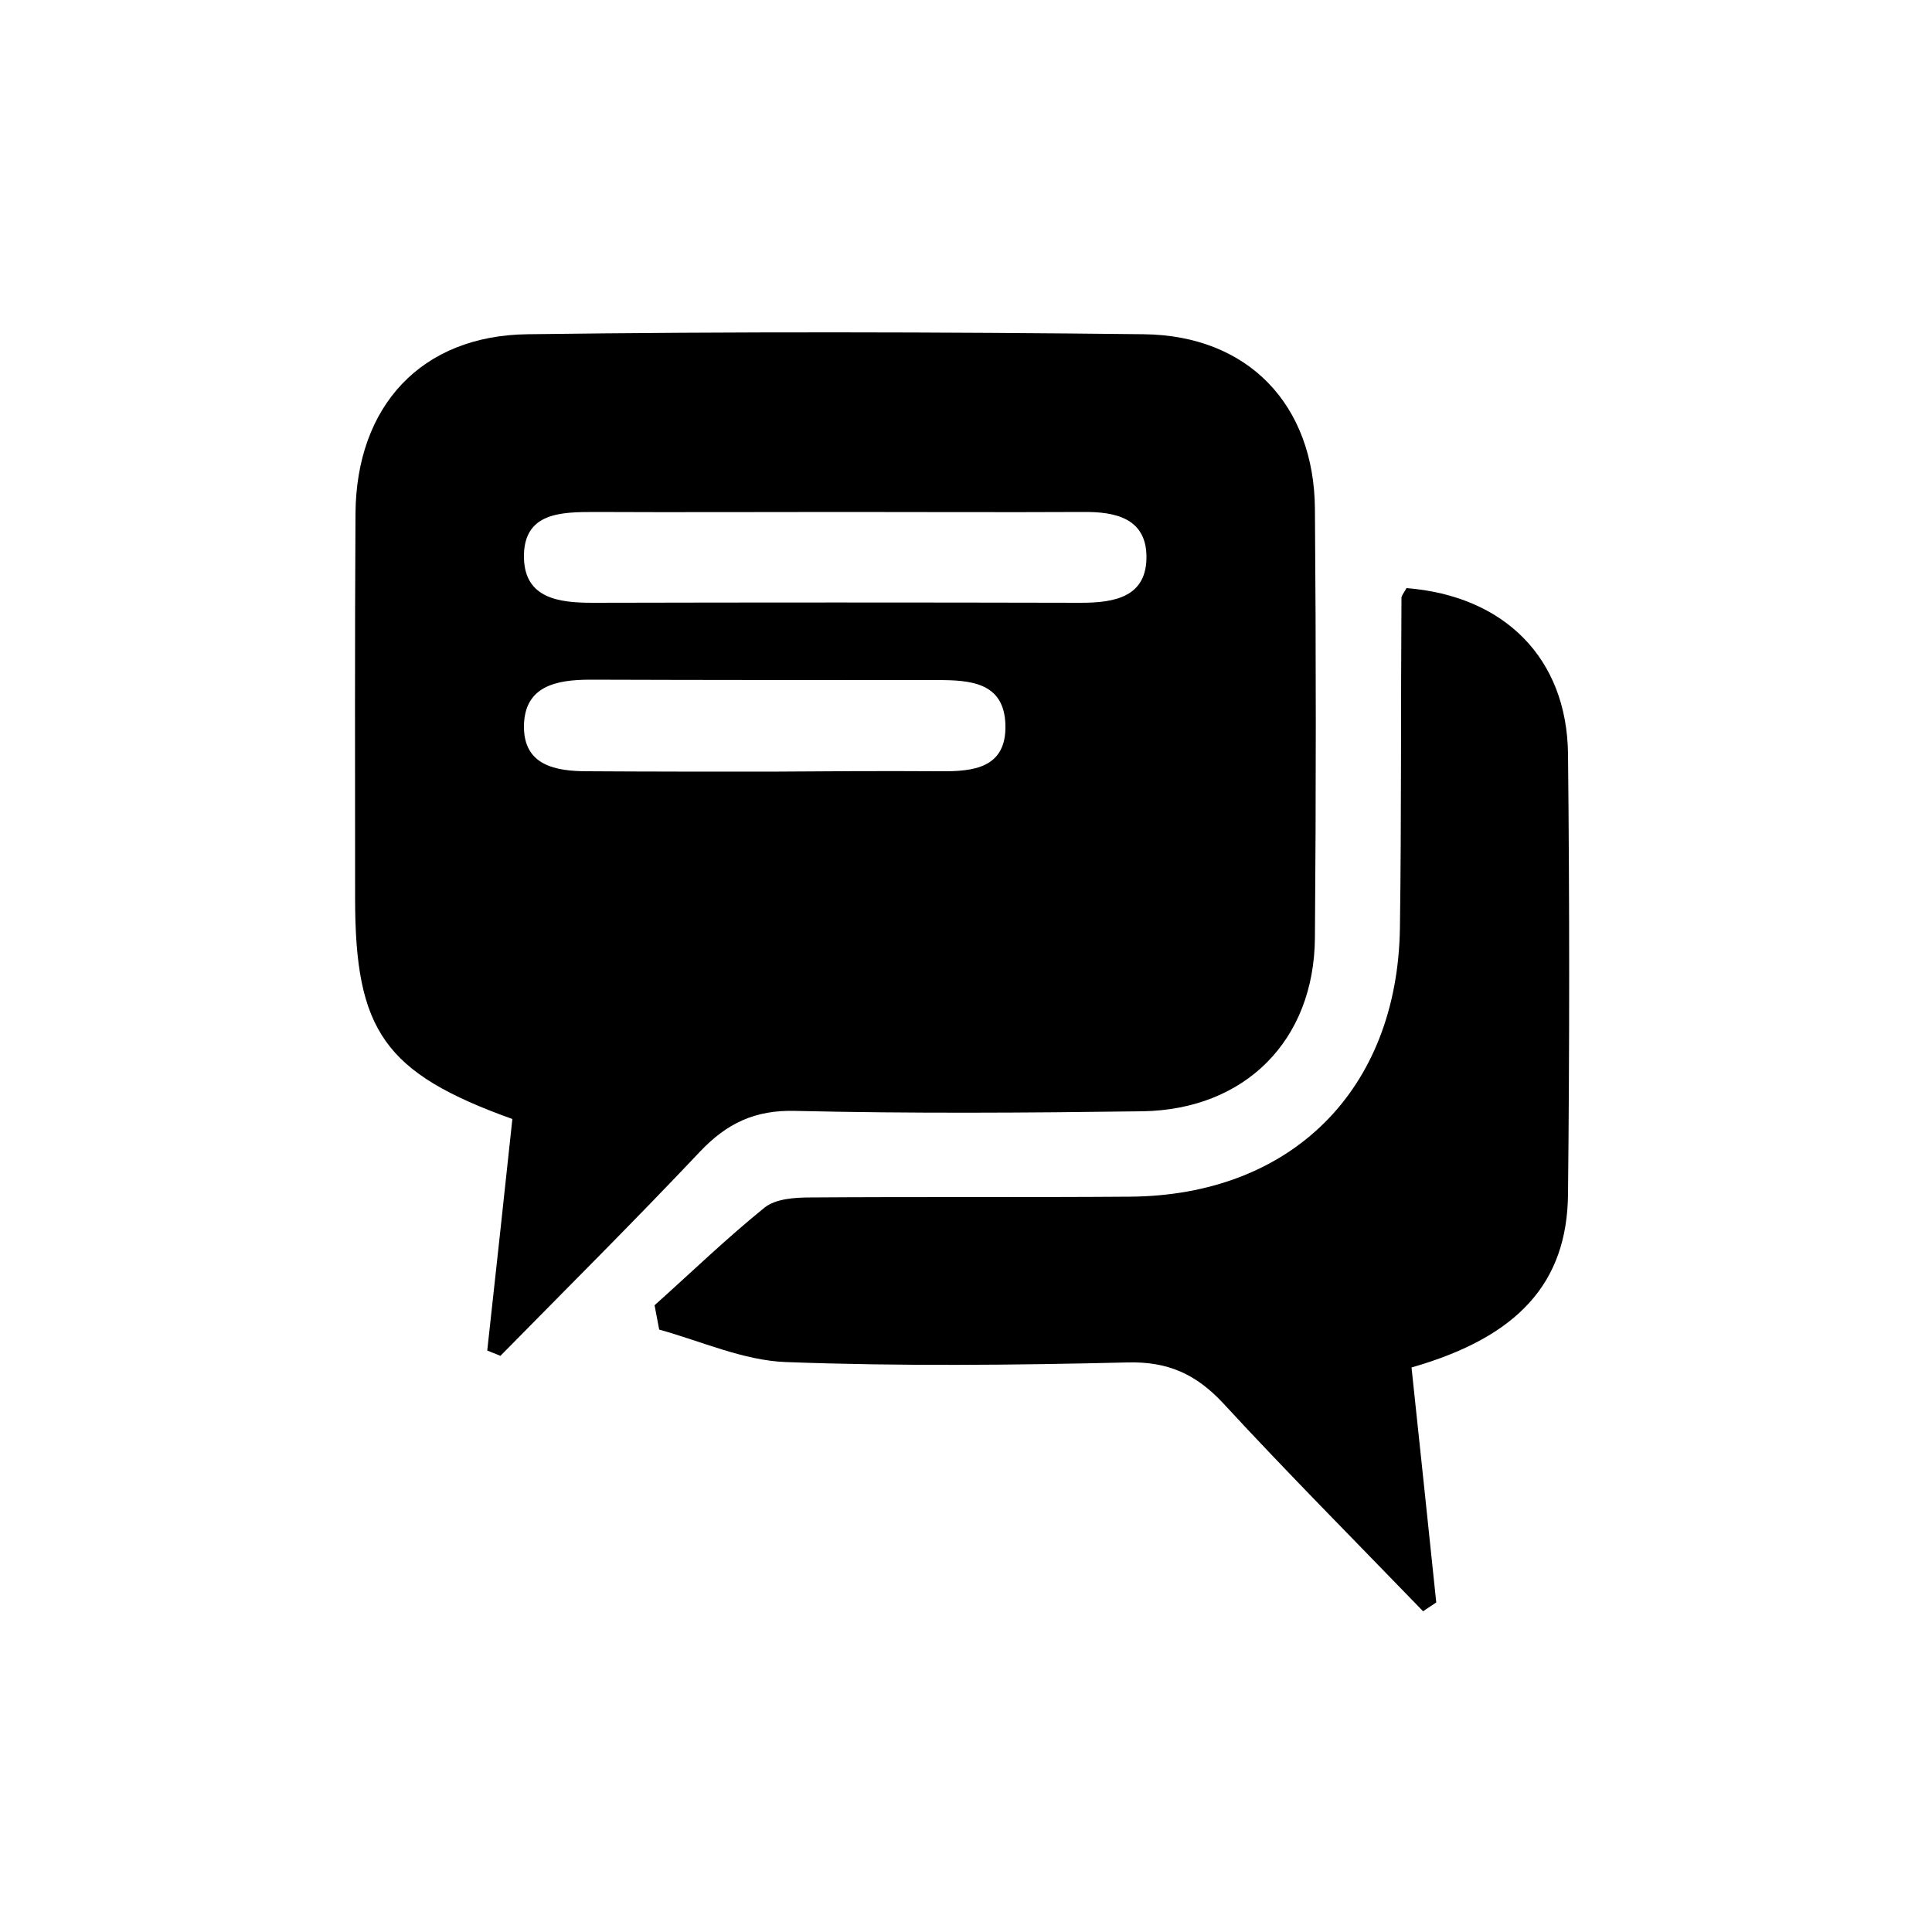 <?xml version="1.0" encoding="utf-8"?>
<!-- Generator: Adobe Illustrator 24.0.1, SVG Export Plug-In . SVG Version: 6.00 Build 0)  -->
<svg version="1.1" id="Layer_1" xmlns="http://www.w3.org/2000/svg" xmlns:xlink="http://www.w3.org/1999/xlink" x="0px" y="0px"
	 viewBox="0 0 500 500" style="enable-background:new 0 0 500 500;" xml:space="preserve">
<g>
	<g>
		<path d="M126.1,349.5c2.2-20.1,4.4-40.1,6.5-59.9c-33.1-11.9-40.7-22.8-40.7-57.1c0-33.2-0.1-66.4,0.1-99.6
			c0.2-27.8,17-46.1,44.6-46.4c53.1-0.7,106.3-0.6,159.4,0c27.1,0.3,44.1,18.3,44.3,45.2c0.3,37,0.3,74,0,111
			c-0.2,26.6-18.1,44.5-44.7,44.9c-29.9,0.4-59.8,0.6-89.7-0.1c-10.5-0.3-17.8,3.2-24.8,10.6c-16.9,17.9-34.4,35.3-51.6,52.8
			C128.4,350.4,127.2,350,126.1,349.5z M217.9,132.5c-21.3,0-42.6,0.1-63.9,0c-8.9,0-18.7,0.1-18.4,12c0.3,10.4,9.1,11.5,17.8,11.5
			c42.1-0.1,84.2-0.1,126.3,0c8.8,0,17.2-1.5,17-12.2c-0.2-9.7-8.1-11.4-16.4-11.3C259.5,132.6,238.7,132.5,217.9,132.5z M199,199.7
			C199,199.7,199,199.6,199,199.7c14.7-0.1,29.4-0.2,44.2-0.1c8.7,0.1,17.3-0.8,17-12c-0.3-11.1-9.2-11.6-17.7-11.6
			c-29.9,0-59.8,0-89.7-0.1c-8.8,0-17.2,1.6-17.2,12.2c0,10,8.2,11.5,16.4,11.5C167.7,199.7,183.4,199.7,199,199.7z"/>
		<path d="M364,152.2c25.3,2,41.5,18.1,41.8,42.9c0.4,38,0.4,76,0,113.9c-0.2,23-12.9,37-40.5,44.9c2.1,20,4.3,40.4,6.4,60.8
			c-1.1,0.8-2.3,1.5-3.4,2.3c-17.3-17.9-34.9-35.6-51.8-53.9c-7-7.5-14.3-10.8-24.8-10.5c-29.4,0.7-58.9,1-88.3-0.1
			c-11-0.4-21.9-5.4-32.8-8.4c-0.4-2.1-0.8-4.2-1.2-6.3c9.5-8.5,18.6-17.3,28.5-25.3c2.9-2.3,7.9-2.6,11.9-2.6
			c27.5-0.2,55.1,0,82.6-0.2c41.8-0.3,69.3-27.6,69.9-69.6c0.4-28.5,0.2-57,0.4-85.5C362.9,153.8,363.6,153,364,152.2z"/>
	</g>
</g>
</svg>
